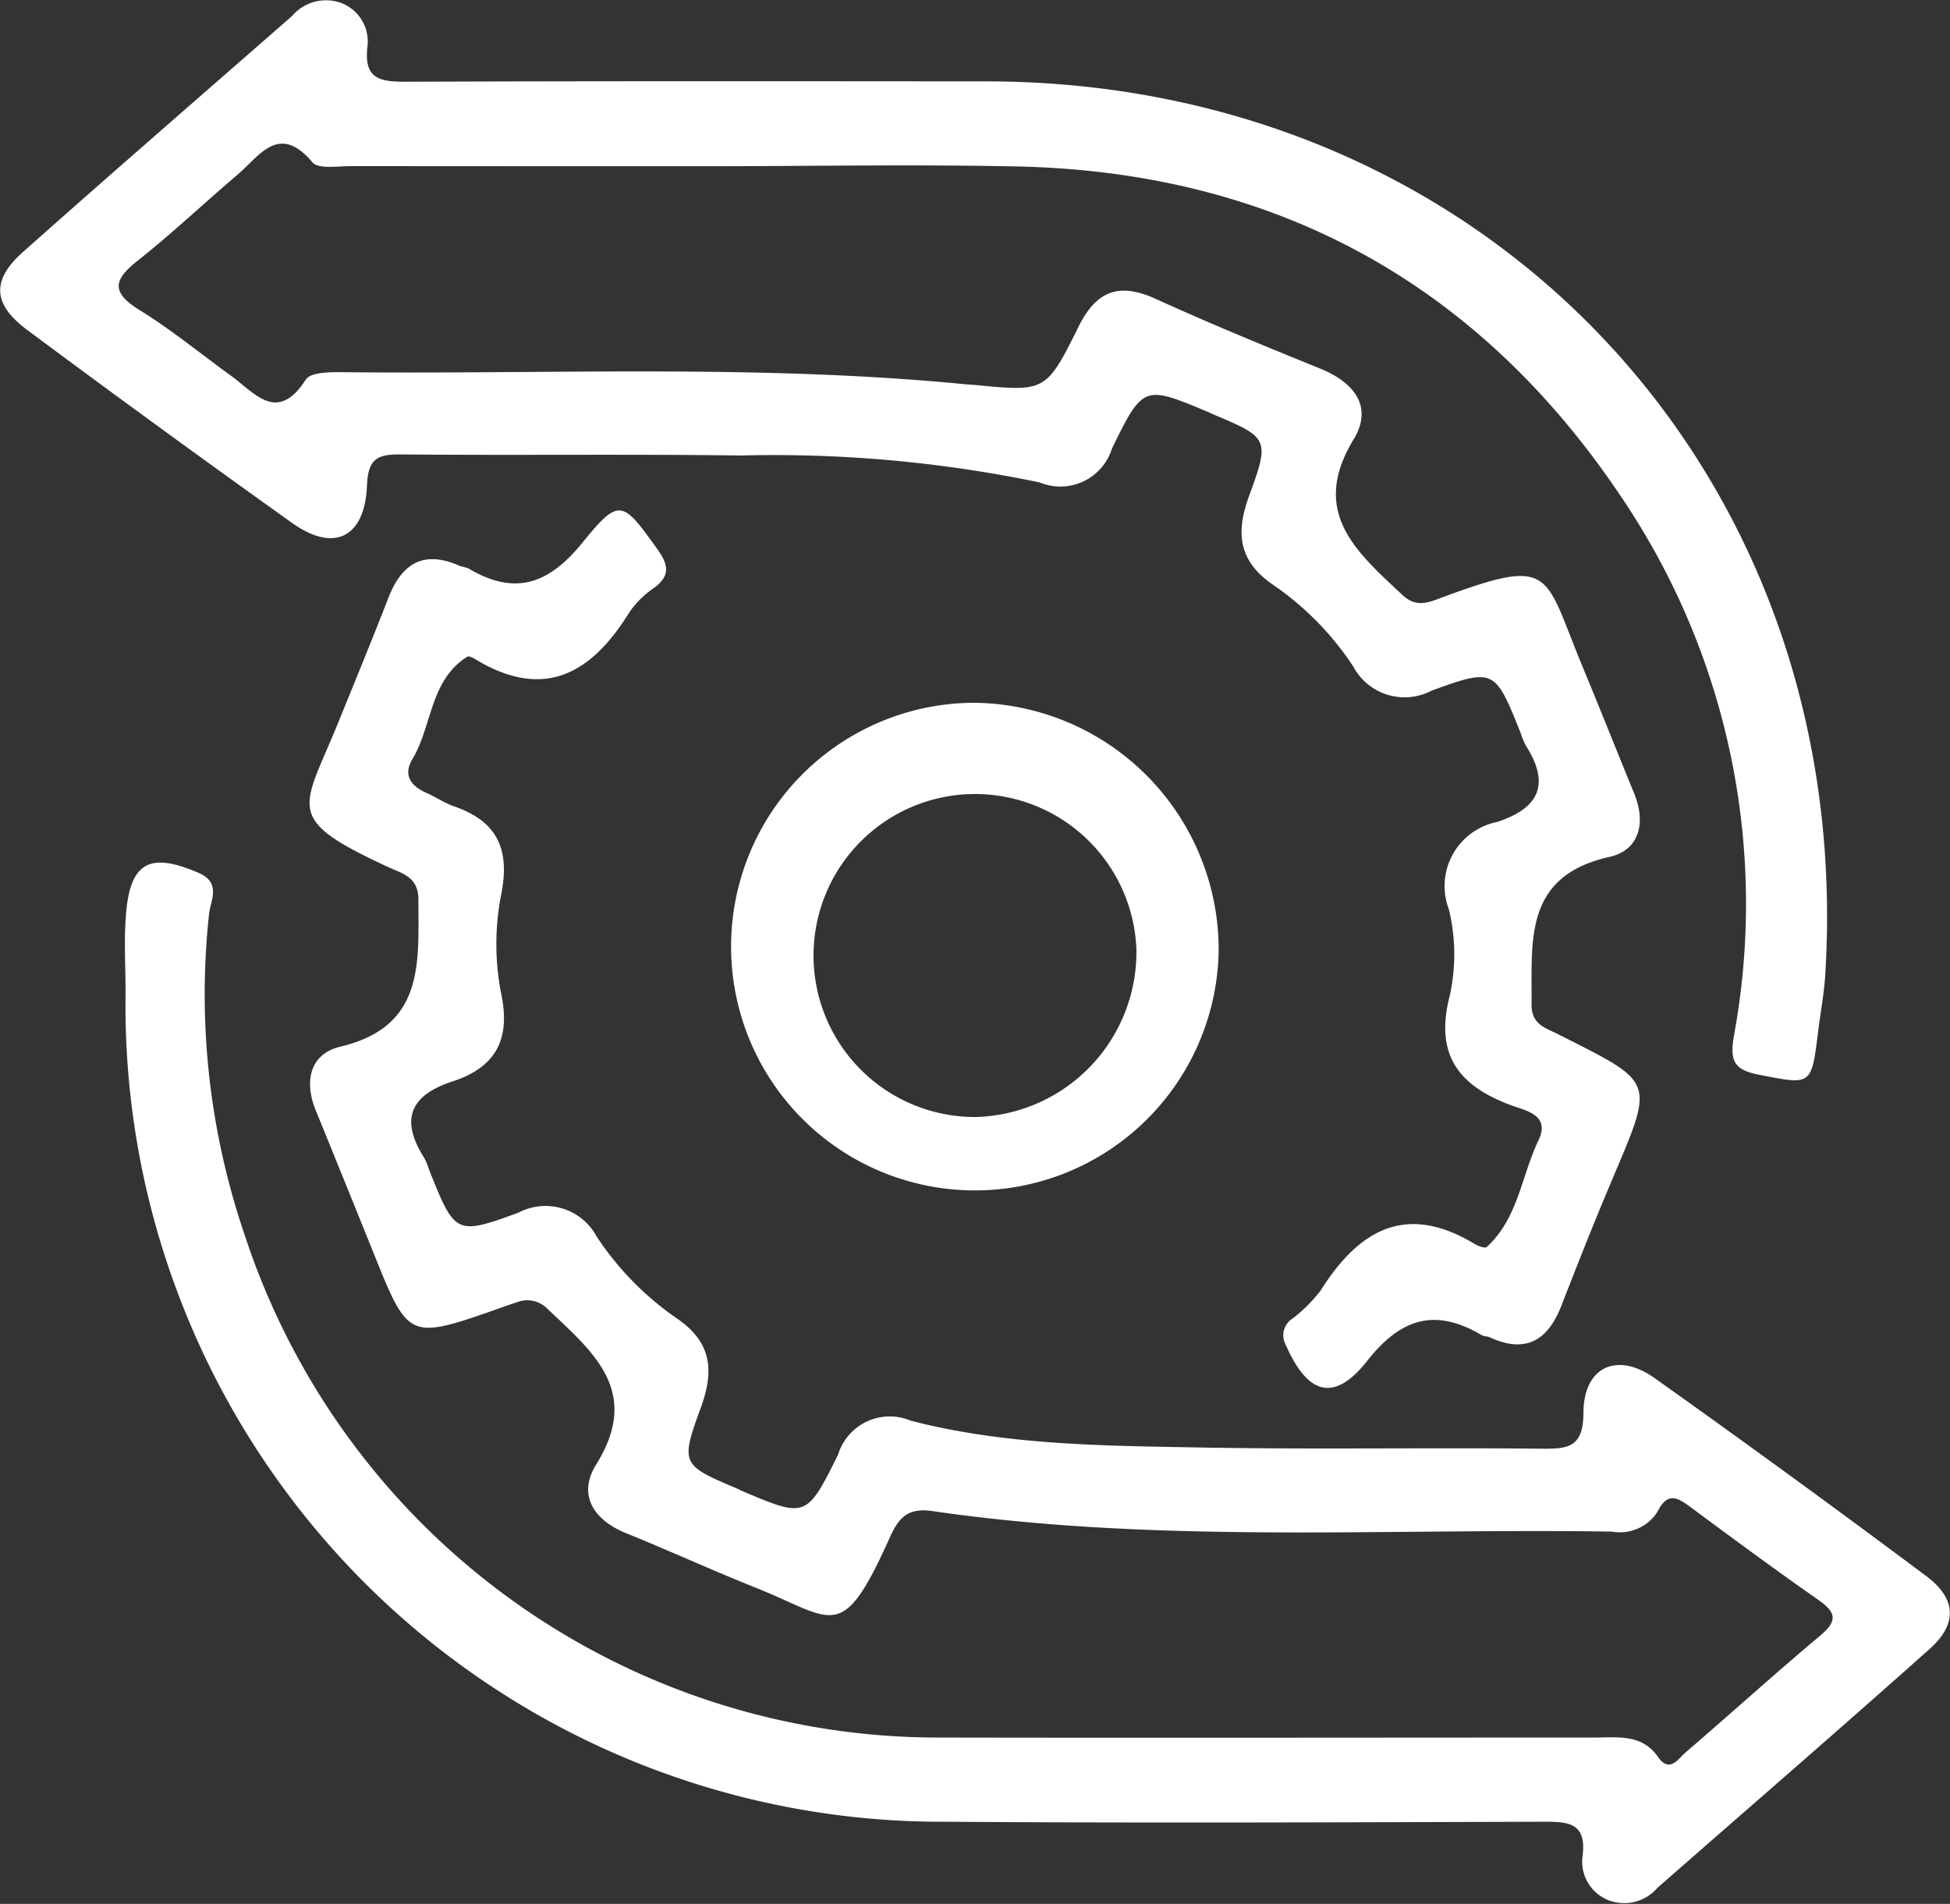 <svg xmlns="http://www.w3.org/2000/svg" width="83.001" height="81.038" viewBox="0 0 83.001 81.038">
  <rect x="0" y="0" width="83.001" height="81.038" fill="#333333" stroke="none"/>
  <g id="Group_57264" data-name="Group 57264" transform="translate(-500.9 -286.037)">
    <path id="Path_274" data-name="Path 274" d="M530.672,293.114q-7.43,0-14.859-.006c-.552,0-1.361.135-1.614-.163-1.436-1.693-2.252-.268-3.188.527-1.415,1.2-2.766,2.484-4.221,3.635-1.014.8-1.226,1.339.036,2.118,1.365.843,2.616,1.87,3.919,2.815,1.013.735,1.956,2.035,3.172.154.2-.317,1.037-.321,1.578-.315,8.847.093,17.706-.349,26.539.518.123.012.247.015.37.027,2.974.283,3.025.308,4.4-2.475.761-1.542,1.731-1.9,3.287-1.191,2.306,1.049,4.651,2.014,7,2.967,1.443.587,2.272,1.619,1.425,3.015-1.883,3.1.121,4.783,2.065,6.611.6.567,1.111.335,1.688.121,4.763-1.766,4.329-1.072,5.952,2.843.757,1.827,1.487,3.665,2.237,5.495.512,1.249.224,2.417-1.055,2.7-3.679.827-3.284,3.6-3.313,6.272-.01.863.584,1,1.11,1.266,4.237,2.144,4.137,1.9,2.235,6.4-.721,1.708-1.4,3.433-2.073,5.161-.574,1.479-1.517,2.054-3.046,1.352-.111-.051-.253-.04-.356-.1-1.966-1.156-3.423-.728-4.859,1.092-1.417,1.8-2.545,1.451-3.479-.686a.839.839,0,0,1,.3-1.11,6.461,6.461,0,0,0,1.181-1.177c1.62-2.577,3.624-3.769,6.558-2,.152.091.443.2.516.139,1.338-1.213,1.478-3.023,2.207-4.543.519-1.083-.543-1.266-1.14-1.486-2.235-.823-3.288-2.13-2.639-4.662a8.121,8.121,0,0,0-.035-3.688,2.782,2.782,0,0,1,2.058-3.717c1.82-.6,2.252-1.632,1.213-3.26a3.076,3.076,0,0,1-.21-.514c-1.09-2.721-1.115-2.792-3.794-1.816a2.474,2.474,0,0,1-3.331-1.019,12.62,12.62,0,0,0-3.355-3.442c-1.516-1.011-1.679-2.206-1.082-3.833.9-2.447.82-2.475-1.567-3.482-.057-.024-.111-.055-.168-.079-2.736-1.145-2.774-1.164-4.1,1.54a2.3,2.3,0,0,1-3.082,1.453,55.507,55.507,0,0,0-12.728-1.146c-4.828-.065-9.659,0-14.487-.046-1-.009-1.372.216-1.416,1.313-.088,2.228-1.4,2.876-3.179,1.61q-5.668-4.042-11.256-8.2c-1.5-1.106-1.569-2.132-.2-3.346,3.793-3.374,7.632-6.7,11.449-10.041a1.891,1.891,0,0,1,2.022-.574,1.751,1.751,0,0,1,1.179,1.91c-.151,1.357.557,1.469,1.643,1.465,8.234-.031,16.469-.022,24.7-.016,21.329.015,37.031,16.731,35.712,38.025-.049.8-.2,1.595-.3,2.392-.293,2.369-.279,2.3-2.537,1.862-1.078-.21-1.221-.622-1.054-1.632a30.9,30.9,0,0,0-4.734-22.872c-6.083-9.133-14.717-13.9-25.726-14.152C539.714,293.027,535.192,293.114,530.672,293.114Z" transform="translate(0)" fill="#fff"/>
    <path id="Path_275" data-name="Path 275" d="M515.227,365.03c0-1.114-.072-2.233.015-3.34.179-2.255,1.014-2.688,3.1-1.786.969.418.5,1.179.439,1.741a31.685,31.685,0,0,0,1.533,13.72,31.063,31.063,0,0,0,29.571,21.34c9.289.018,18.578,0,27.866,0,.981,0,2.011-.163,2.7.82.5.715.857.088,1.176-.186,1.926-1.653,3.807-3.359,5.752-4.99.768-.644.613-1.005-.117-1.515-1.826-1.276-3.619-2.6-5.409-3.927-.567-.42-.992-.677-1.423.192a1.9,1.9,0,0,1-1.94.84c-9.647-.148-19.321.527-28.927-.874-1.022-.149-1.418.266-1.794,1.1-2.079,4.618-2.355,3.5-5.77,2.142-1.837-.733-3.636-1.56-5.468-2.3-1.412-.574-2.064-1.655-1.273-2.924,1.94-3.114-.131-4.784-2.057-6.61a1.2,1.2,0,0,0-1.341-.286c-.412.132-.818.283-1.227.425-3.211,1.114-3.417,1.021-4.665-2.072q-1.317-3.267-2.646-6.53c-.509-1.245-.242-2.405,1.043-2.711,3.606-.857,3.326-3.567,3.326-6.267,0-.968-.706-1.11-1.263-1.367-4.523-2.093-3.67-2.422-2.16-6.135.721-1.775,1.452-3.546,2.145-5.333.576-1.486,1.522-2.046,3.048-1.357a3.686,3.686,0,0,1,.355.1c1.973,1.175,3.413.689,4.862-1.1,1.565-1.928,1.7-1.783,3.151.237.477.662.64,1.146-.11,1.695a3.965,3.965,0,0,0-1.051,1.043c-1.608,2.6-3.622,3.767-6.55,1.995-.1-.062-.277-.153-.342-.112-1.6,1-1.49,2.937-2.337,4.356-.413.691-.068,1.15.6,1.447.4.175.761.426,1.167.567,1.839.638,2.394,1.815,2.009,3.755a10.959,10.959,0,0,0,.005,4.247c.411,1.986-.294,3.125-2.079,3.709-1.841.6-2.224,1.652-1.194,3.267a3.058,3.058,0,0,1,.208.515c1.09,2.715,1.117,2.788,3.8,1.8a2.473,2.473,0,0,1,3.328,1.027,12.744,12.744,0,0,0,3.357,3.441c1.518,1.013,1.666,2.216,1.071,3.838-.886,2.416-.81,2.444,1.586,3.458.057.024.109.059.166.083,2.712,1.149,2.749,1.167,4.091-1.544a2.3,2.3,0,0,1,3.09-1.447c4.039,1.048,8.214,1.067,12.357,1.143,4.828.088,9.66,0,14.49.051,1.138.012,1.784-.053,1.789-1.525.006-1.958,1.428-2.618,3.029-1.48q5.827,4.14,11.554,8.42c1.292.962,1.353,2.037.154,3.108-3.834,3.421-7.723,6.782-11.588,10.169a1.865,1.865,0,0,1-2.027.547,1.765,1.765,0,0,1-1.155-1.928c.167-1.4-.625-1.436-1.67-1.433-8.484.024-16.968.062-25.451,0A34.739,34.739,0,0,1,515.227,365.03Z" transform="translate(-8.982 -36.711)" fill="#fff"/>
    <path id="Path_276" data-name="Path 276" d="M605.343,377.058A10.378,10.378,0,1,1,594.9,366.479,10.516,10.516,0,0,1,605.343,377.058Zm-3.5-.047a6.874,6.874,0,1,0-6.85,7.1A7.021,7.021,0,0,0,601.841,377.01Z" transform="translate(-52.571 -50.529)" fill="#fff"/>
  </g>
</svg>
